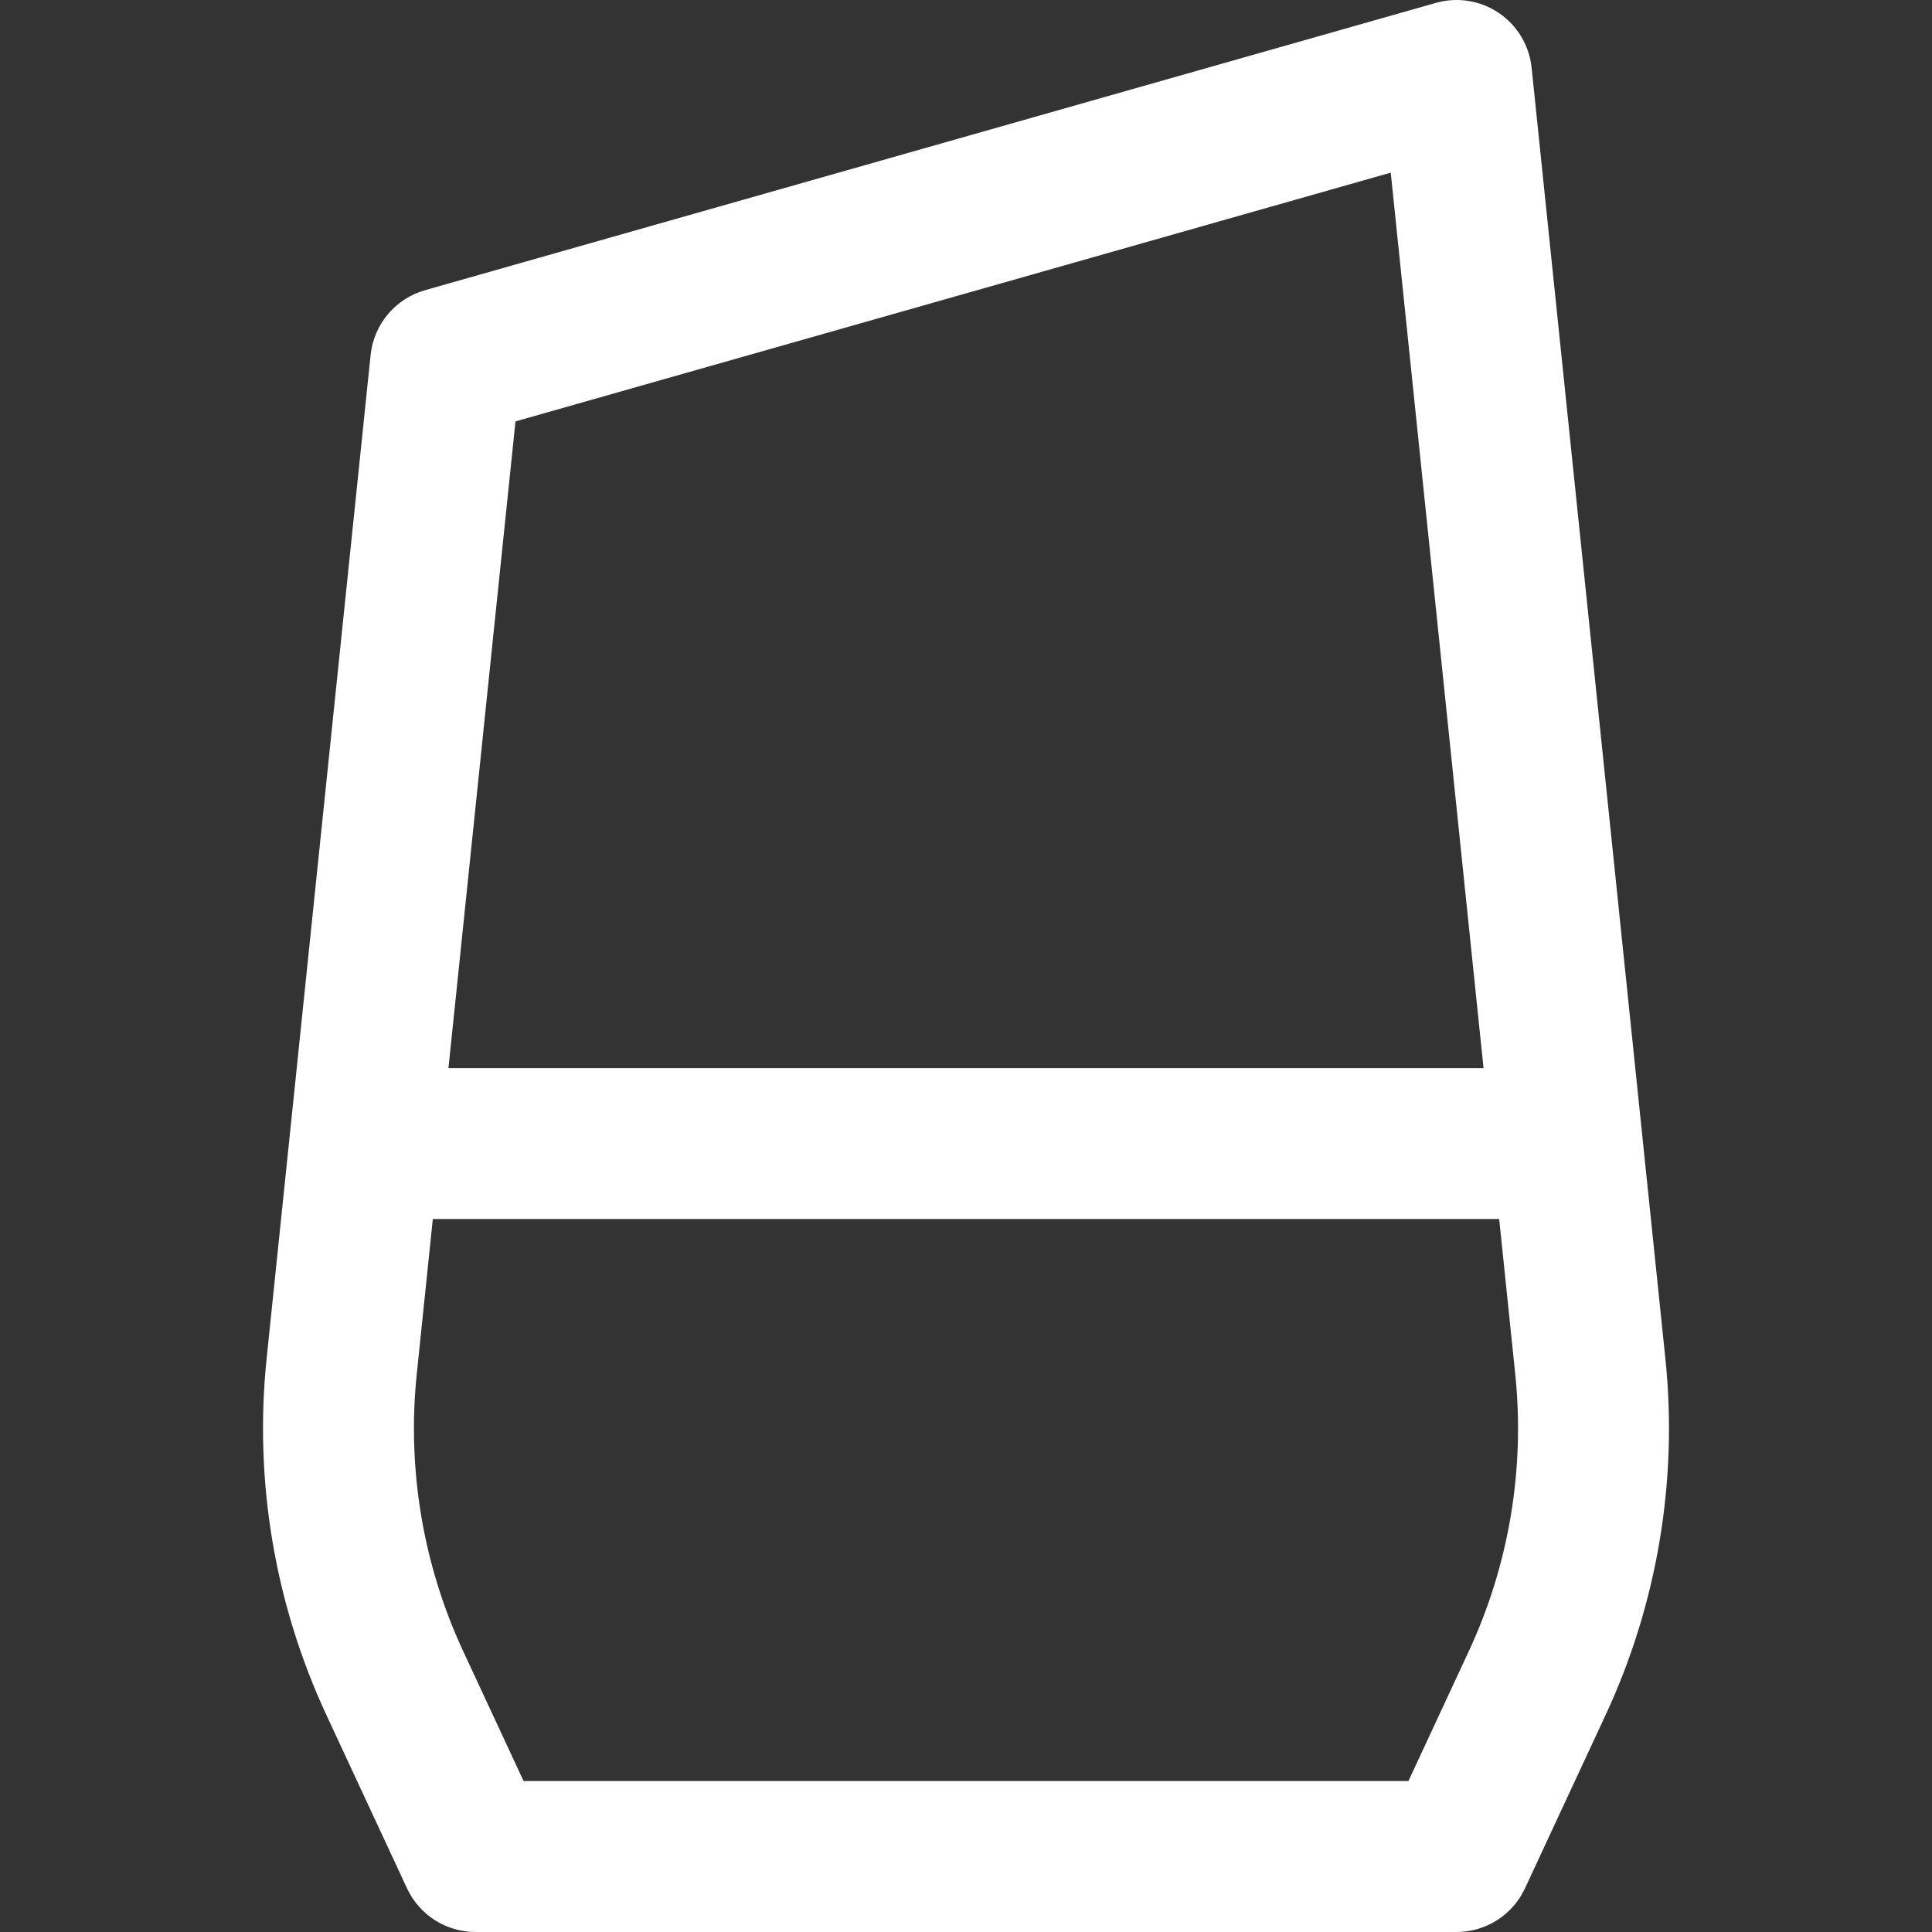 <?xml version="1.0"?>
<svg xmlns="http://www.w3.org/2000/svg" xmlns:xlink="http://www.w3.org/1999/xlink" version="1.1" id="Capa_1" x="0px" y="0px" viewBox="0 0 512.002 512.002" style="enable-background:new 0 0 512.002 512.002;" xml:space="preserve" width="512px" height="512px"><rect x="0" y="0" width="512.002" height="512.002" fill="#333333" stroke="none"/><g><g>
	<g>
		<path d="M441.342,360.013c-1.98-19.111-33.944-327.556-35.448-342.073c-0.609-5.877-3.786-11.185-8.678-14.498    c-4.892-3.313-11-4.296-16.683-2.679l-267.89,76.141c-7.869,2.236-13.583,9.04-14.426,17.177    c-1.77,17.078-25.958,250.492-27.558,265.933c-3.35,32.33,2.125,64.996,15.832,94.466l21.375,45.957    c3.281,7.054,10.354,11.565,18.134,11.565h260c7.78,0,14.854-4.512,18.134-11.565l21.375-45.957    C439.217,425.009,444.692,392.342,441.342,360.013z M136.608,111.677L368.562,45.75l24.592,237.31H118.848L136.608,111.677z     M389.242,437.609l-15.997,34.392H138.756l-15.997-34.392c-10.661-22.921-14.919-48.328-12.313-73.474l4.257-41.076h282.596    l4.257,41.076C404.161,389.281,399.903,414.689,389.242,437.609z" data-original="#000000" class="active-path" data-old_color="#000000" fill="#FFFFFF"/>
	</g>
</g></g> </svg>
